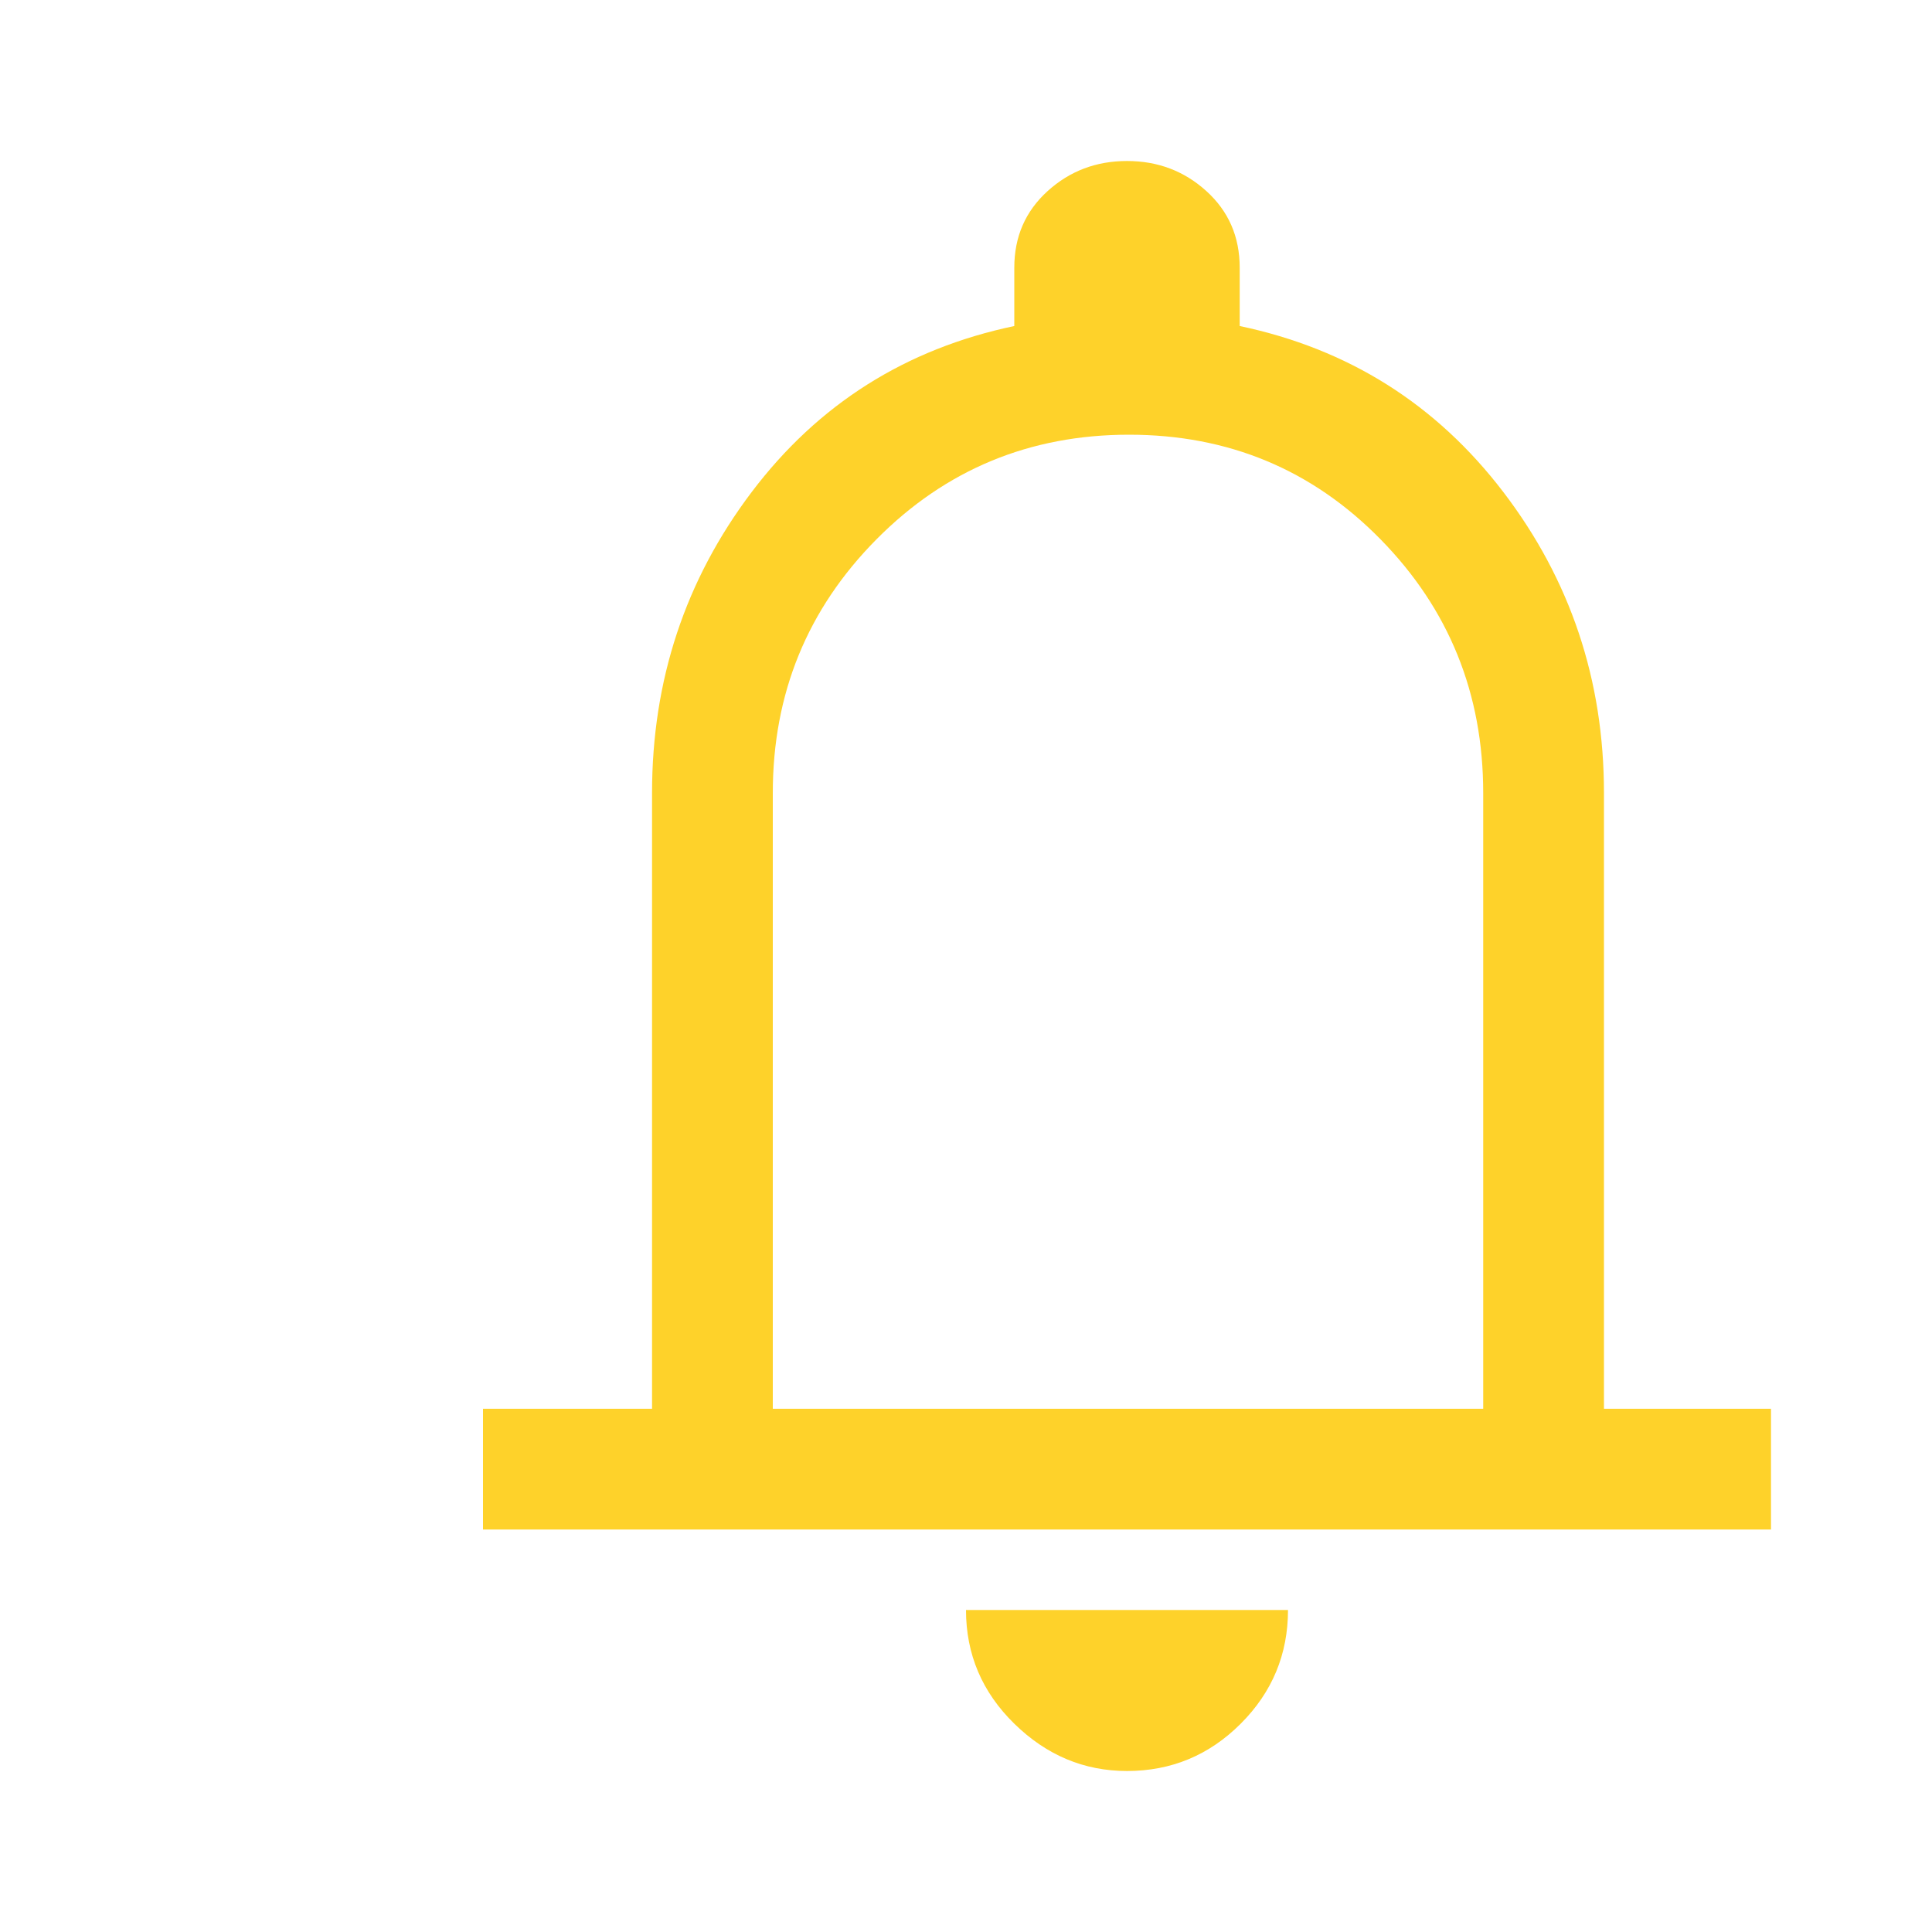 <svg width="48" height="48" viewBox="0 0 48 48" fill="none" xmlns="http://www.w3.org/2000/svg">
<path d="M12 38V35H16.2V19.7C16.2 16.9 17.025 14.408 18.675 12.225C20.325 10.042 22.5 8.667 25.2 8.1V6.65C25.2 5.883 25.475 5.25 26.025 4.75C26.575 4.25 27.233 4 28 4C28.767 4 29.425 4.25 29.975 4.75C30.525 5.25 30.8 5.883 30.8 6.65V8.1C33.5 8.667 35.683 10.042 37.35 12.225C39.017 14.408 39.85 16.9 39.85 19.7V35H44V38H12ZM28 44C26.933 44 26 43.608 25.2 42.825C24.4 42.042 24 41.1 24 40H32C32 41.1 31.608 42.042 30.825 42.825C30.042 43.608 29.1 44 28 44ZM19.2 35H36.85V19.7C36.85 17.233 36 15.133 34.3 13.4C32.6 11.667 30.517 10.8 28.05 10.8C25.583 10.8 23.492 11.667 21.775 13.4C20.058 15.133 19.2 17.233 19.2 19.7V35Z" fill="#FED22A"/>
</svg>
